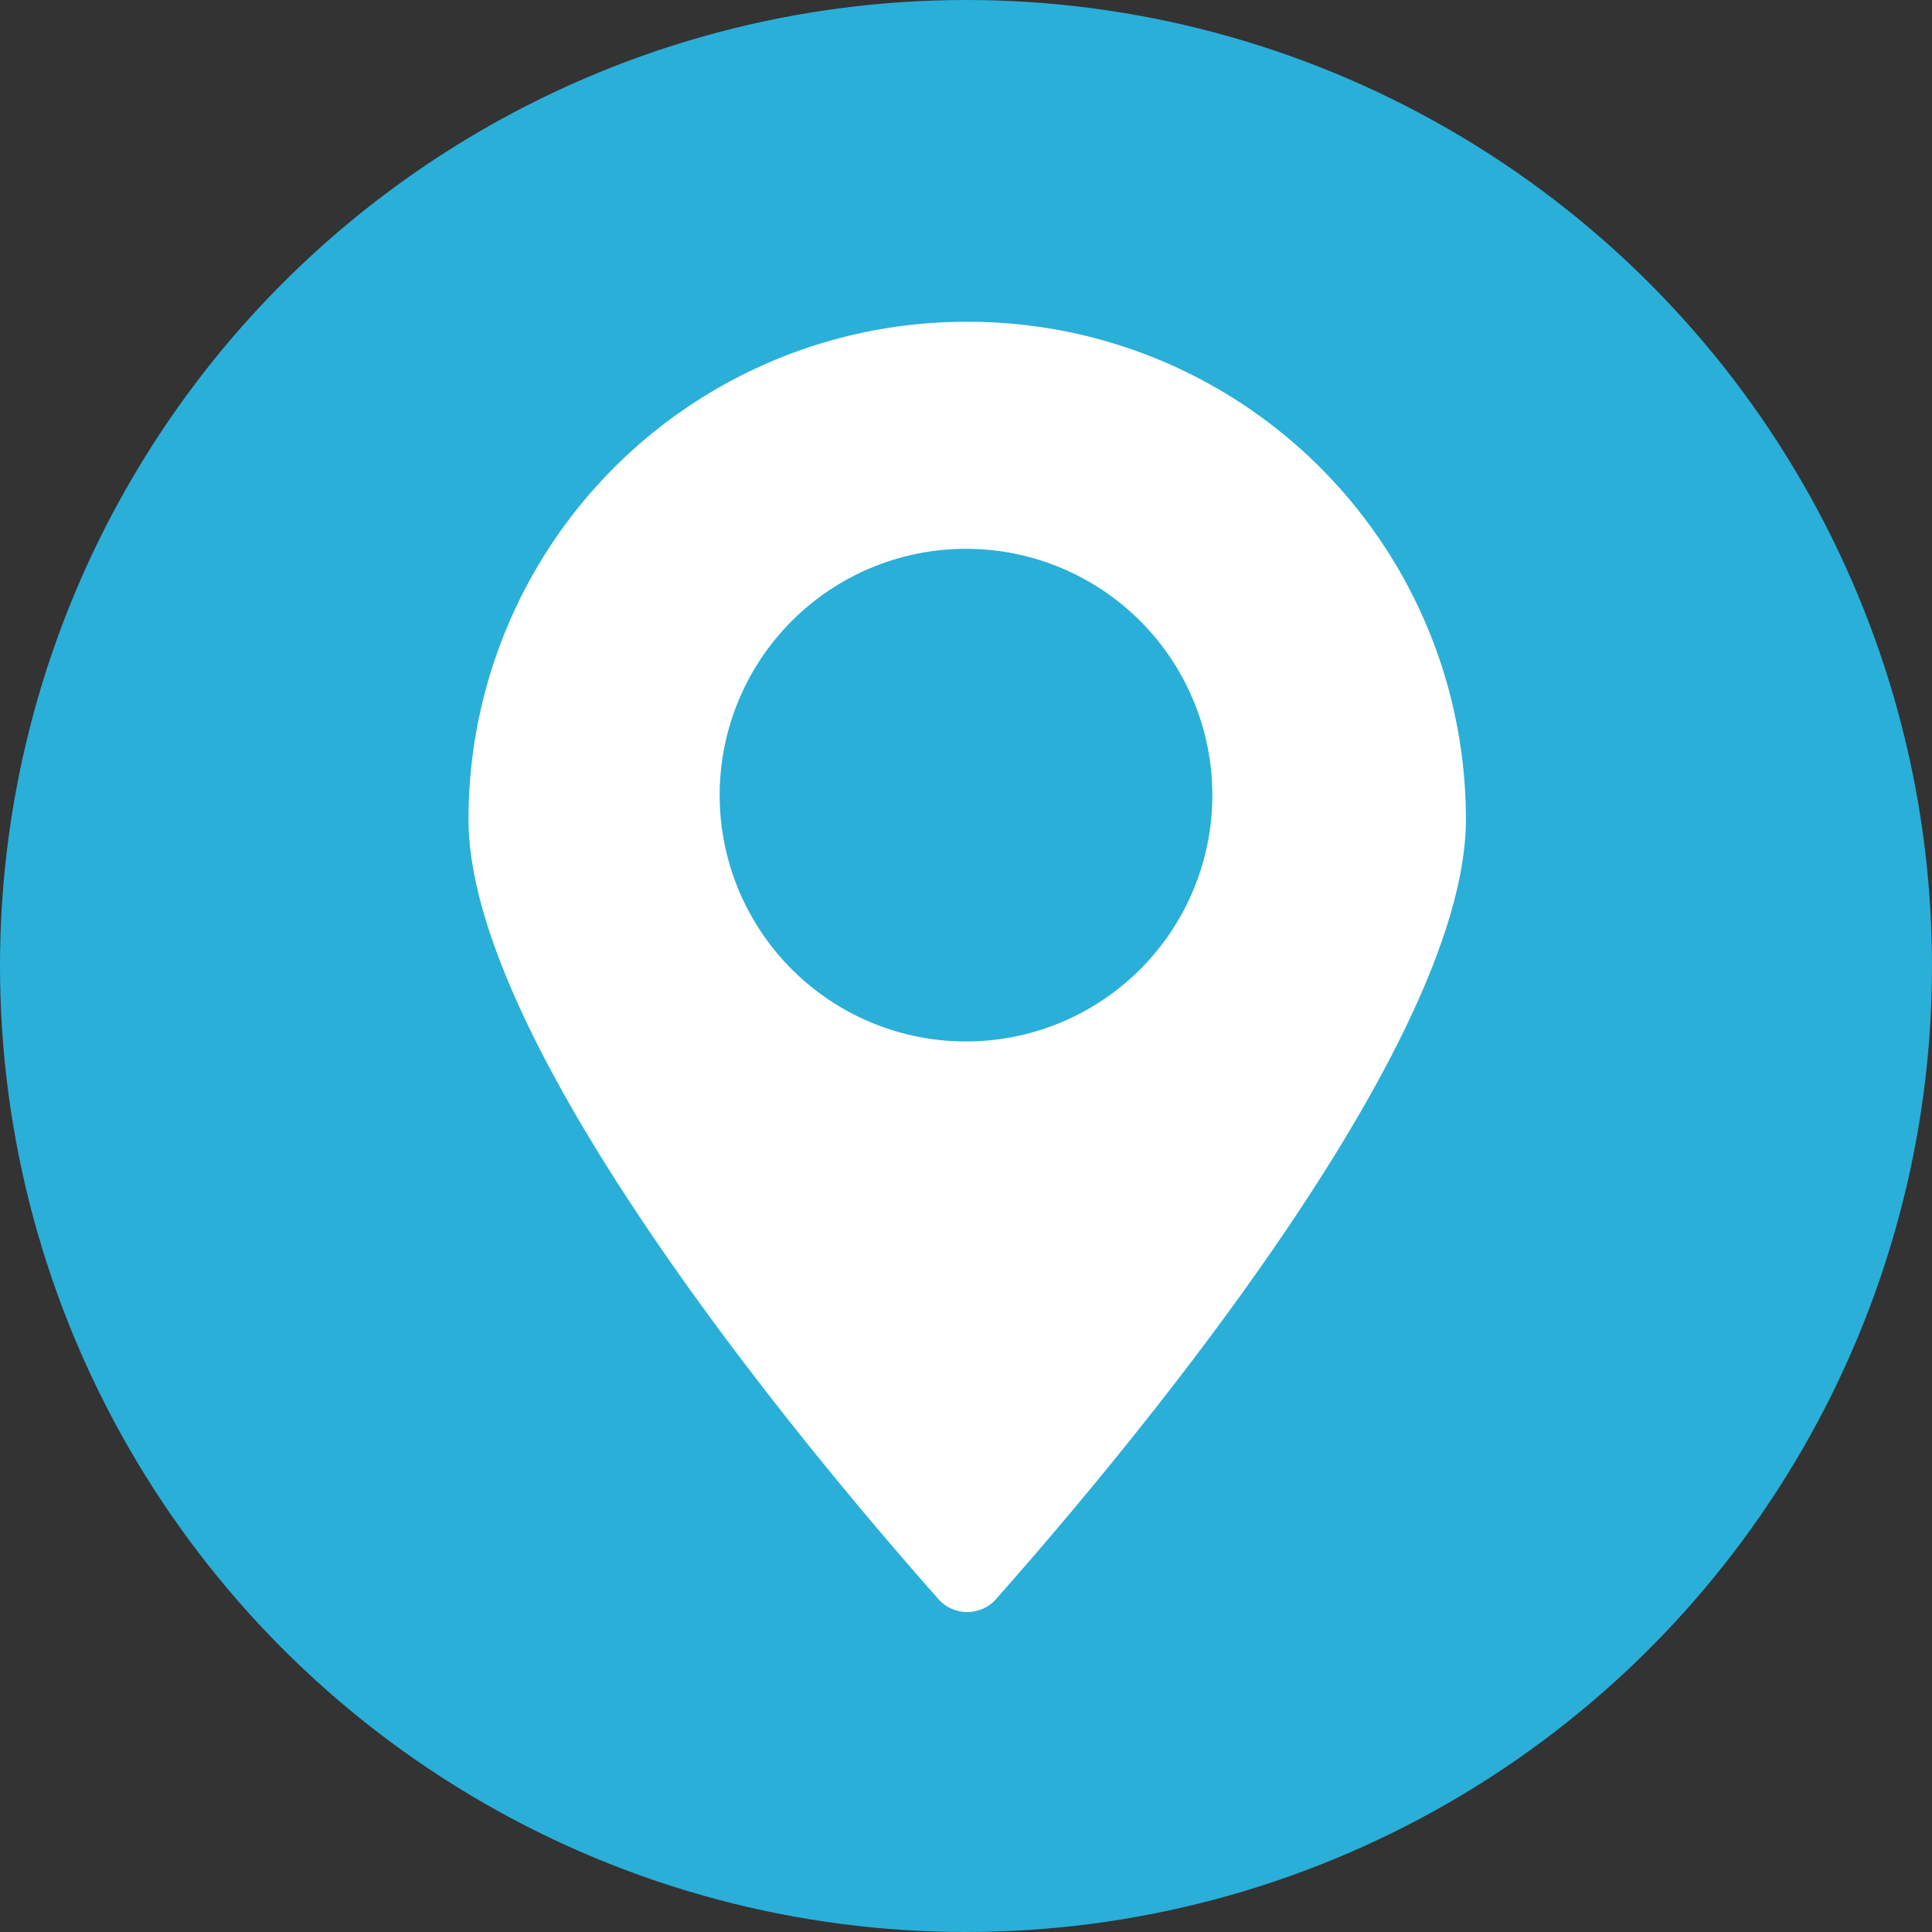 <svg xmlns="http://www.w3.org/2000/svg" viewBox="0 0 32 32"><rect x="0" y="0" width="32" height="32" fill="#333333" stroke="none"/><defs><style>.cls-1{fill:#2aafd9;}.cls-2{fill:#fff;}</style></defs><title>Recurso 21</title><g id="Capa_2" data-name="Capa 2"><g id="Capa_2-2" data-name="Capa 2"><circle class="cls-1" cx="16" cy="16" r="16"/><path class="cls-2" d="M16,5.33a8.24,8.24,0,0,0-8.24,8.24c0,3.88,6,10.9,7.76,12.89a.64.64,0,0,0,1,0c1.77-2,7.76-9,7.76-12.89A8.24,8.24,0,0,0,16,5.33Zm0,11.92a4.08,4.08,0,1,1,4.08-4.08A4.08,4.08,0,0,1,16,17.25Z"/></g></g></svg>